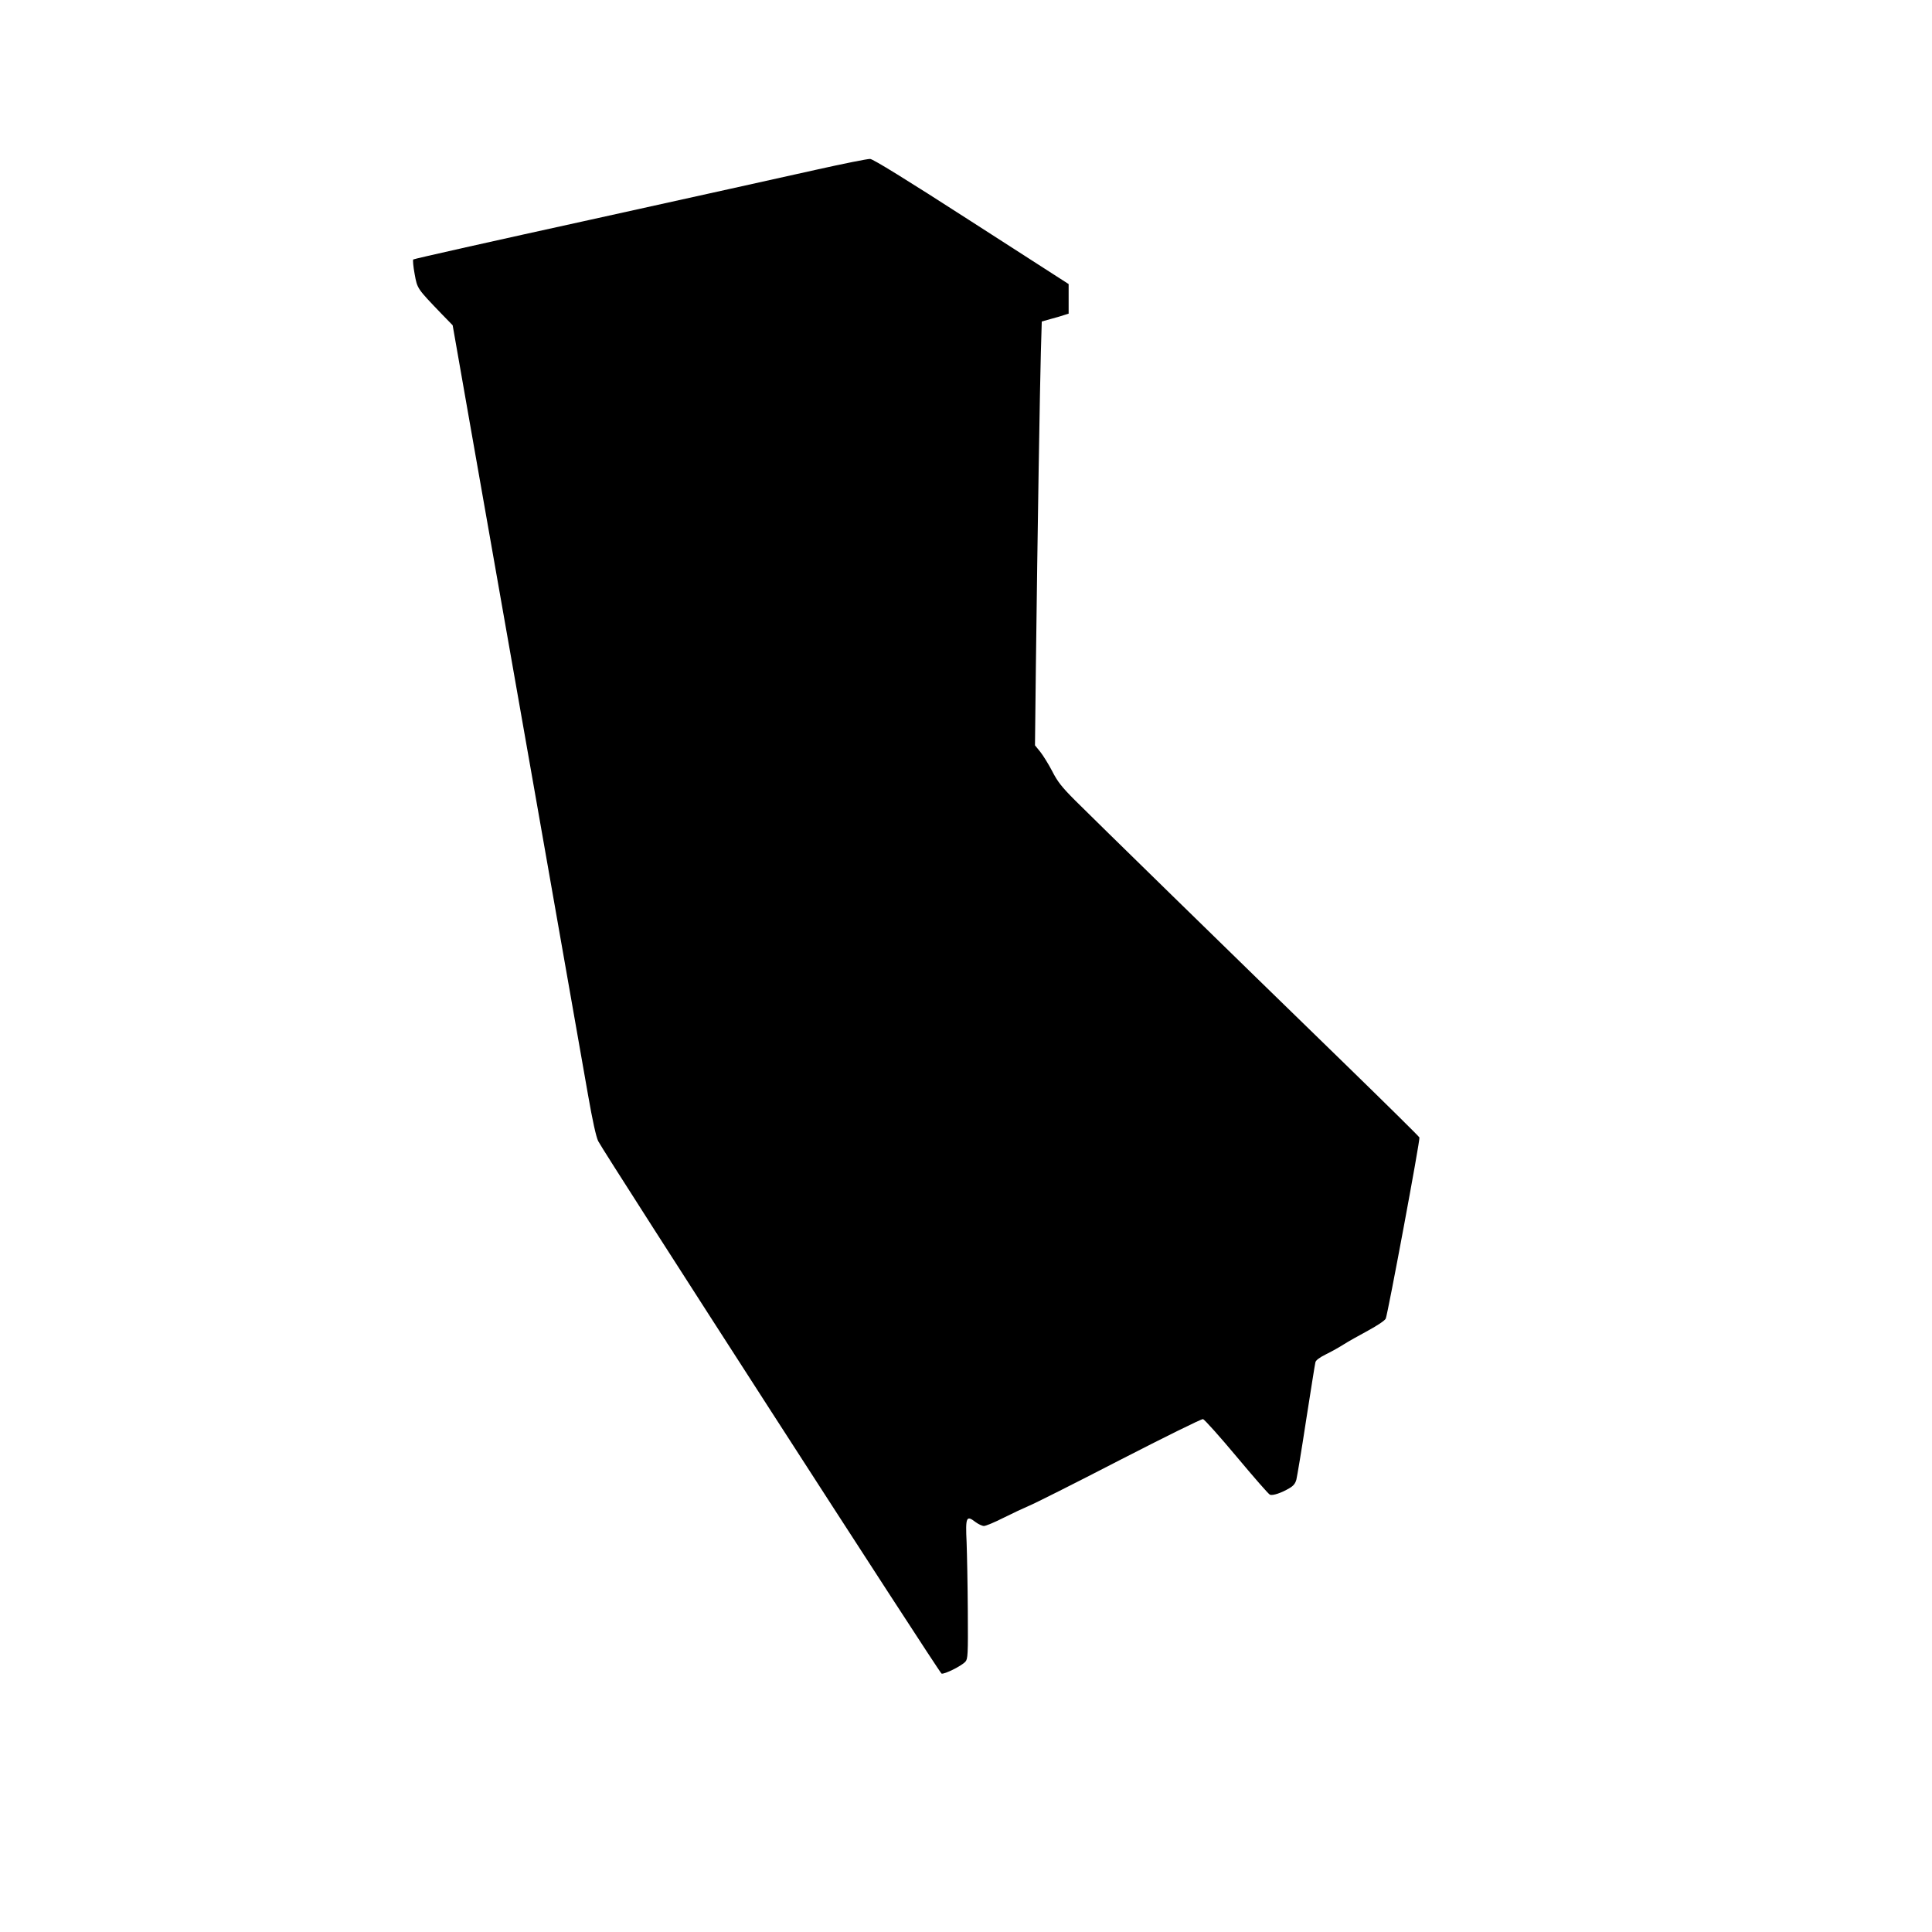 <?xml version="1.0" standalone="no"?>
<!DOCTYPE svg PUBLIC "-//W3C//DTD SVG 20010904//EN"
 "http://www.w3.org/TR/2001/REC-SVG-20010904/DTD/svg10.dtd">
<svg version="1.0" xmlns="http://www.w3.org/2000/svg"
 width="1280pt" height="1280pt" viewBox="0 0 1280 1280"
 preserveAspectRatio="xMidYMid meet">
<g transform="translate(0,1280) scale(0.1,-0.1)"
fill="#000000" stroke="none">
<path d="M5410 11676 c-179 -40 -851 -189 -1495 -331 -643 -141 -1173 -260
-1177 -264 -4 -4 0 -47 9 -96 18 -99 16 -95 179 -265 l73 -75 115 -655 c63
-360 255 -1449 426 -2420 171 -971 331 -1882 356 -2025 30 -172 53 -275 67
-305 39 -78 2259 -3521 2275 -3528 18 -6 132 50 158 79 16 18 18 44 16 332 -1
172 -5 378 -8 459 -8 168 -2 181 59 134 19 -14 44 -26 56 -26 12 0 70 24 129
54 60 30 135 65 168 79 33 13 302 148 598 301 296 152 546 276 556 274 10 -2
110 -114 223 -249 113 -135 212 -249 221 -252 19 -7 76 12 128 43 28 16 40 32
47 58 5 21 35 199 65 397 31 198 58 369 61 380 3 13 28 32 71 53 37 18 90 48
118 66 28 18 100 58 159 90 64 35 112 67 118 80 14 33 229 1185 223 1200 -3 7
-222 223 -487 481 -790 768 -1674 1632 -1793 1751 -90 90 -118 126 -153 195
-24 46 -60 104 -79 128 l-35 43 6 527 c11 904 27 1867 33 2079 l6 202 57 16
c31 8 71 20 89 26 l32 10 0 98 0 98 -642 413 c-439 283 -652 414 -673 416 -16
1 -176 -31 -355 -71z"/>
</g>
</svg>
